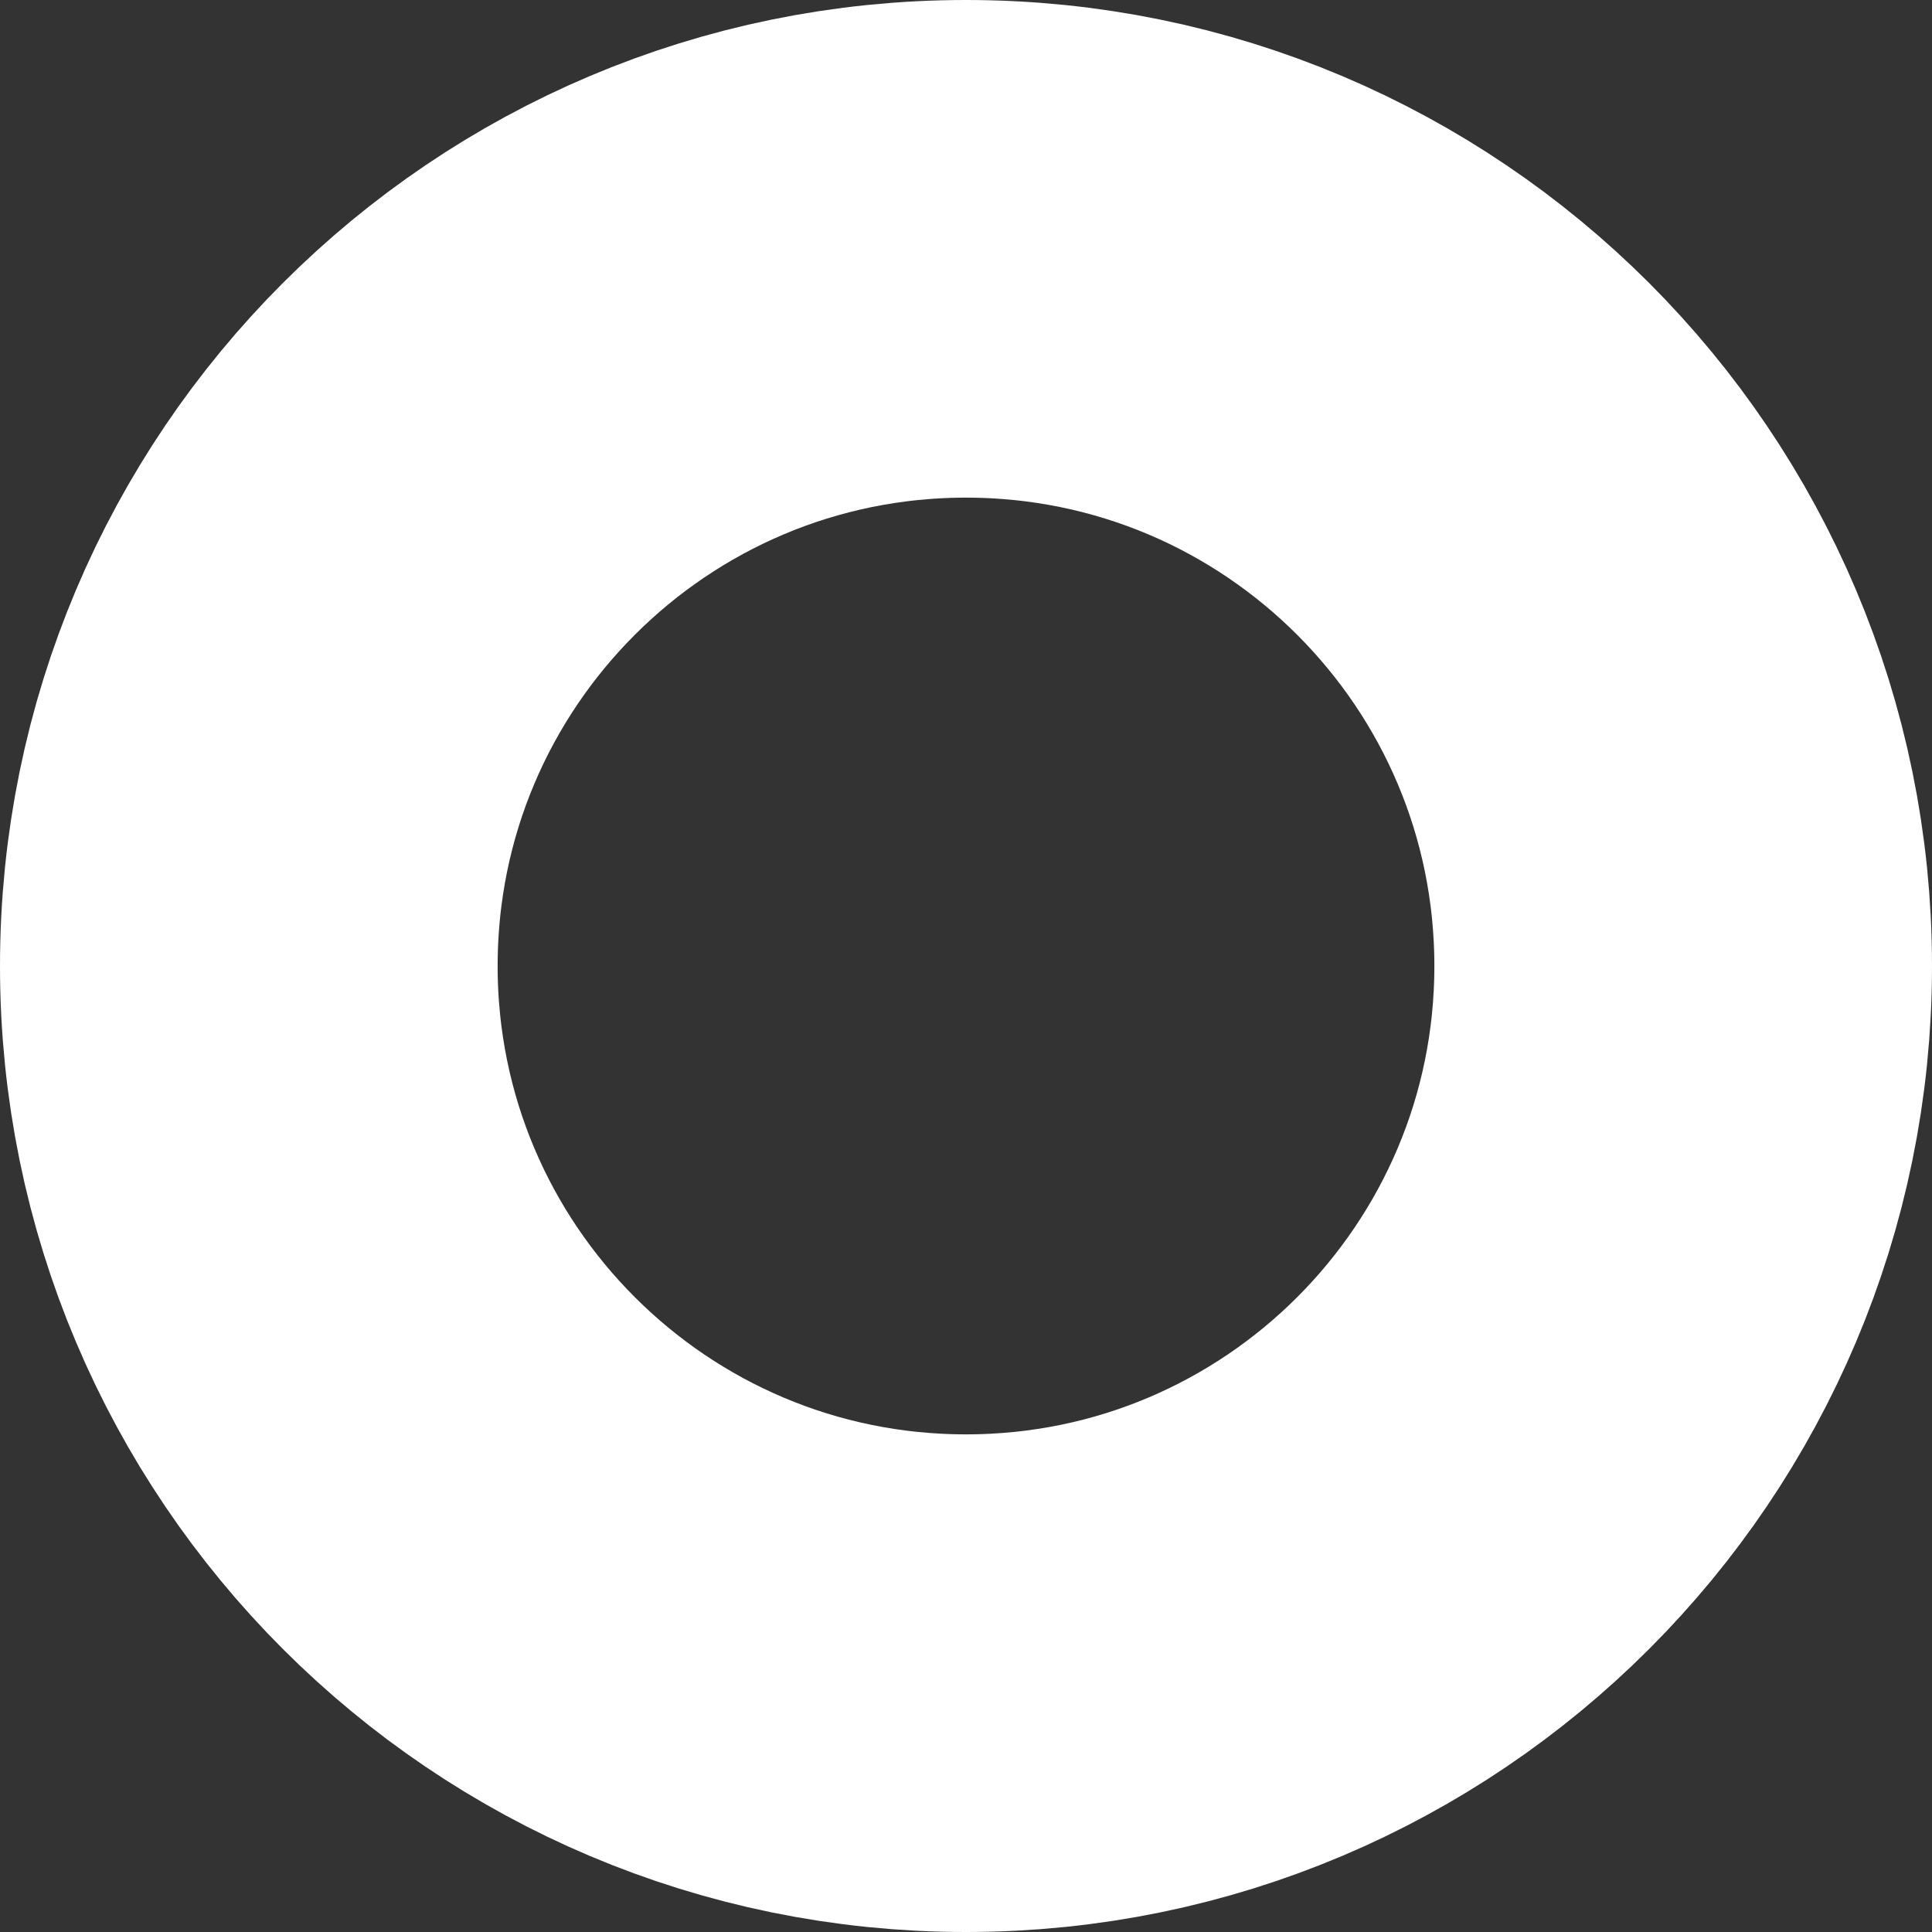 <svg xmlns="http://www.w3.org/2000/svg" version="1.1" xmlns:xlink="http://www.w3.org/1999/xlink" xmlns:svgjs="http://svgjs.dev/svgjs" width="660" height="660"><rect width="100%" height="100%" fill="#333333" stroke="none"/><svg width="660" height="660" viewBox="0 0 660 660" fill="none" xmlns="http://www.w3.org/2000/svg">
    <path d="M330 85C465.31 85 575 194.69 575 330C575 465.31 465.31 575 330 575C194.69 575 85 465.31 85 330C85 194.69 194.69 85 330 85Z" stroke="#ffffff" stroke-width="170"></path>
</svg><style>@media (prefers-color-scheme: light) { :root { filter: none; } }
@media (prefers-color-scheme: dark) { :root { filter: none; } }
</style></svg>